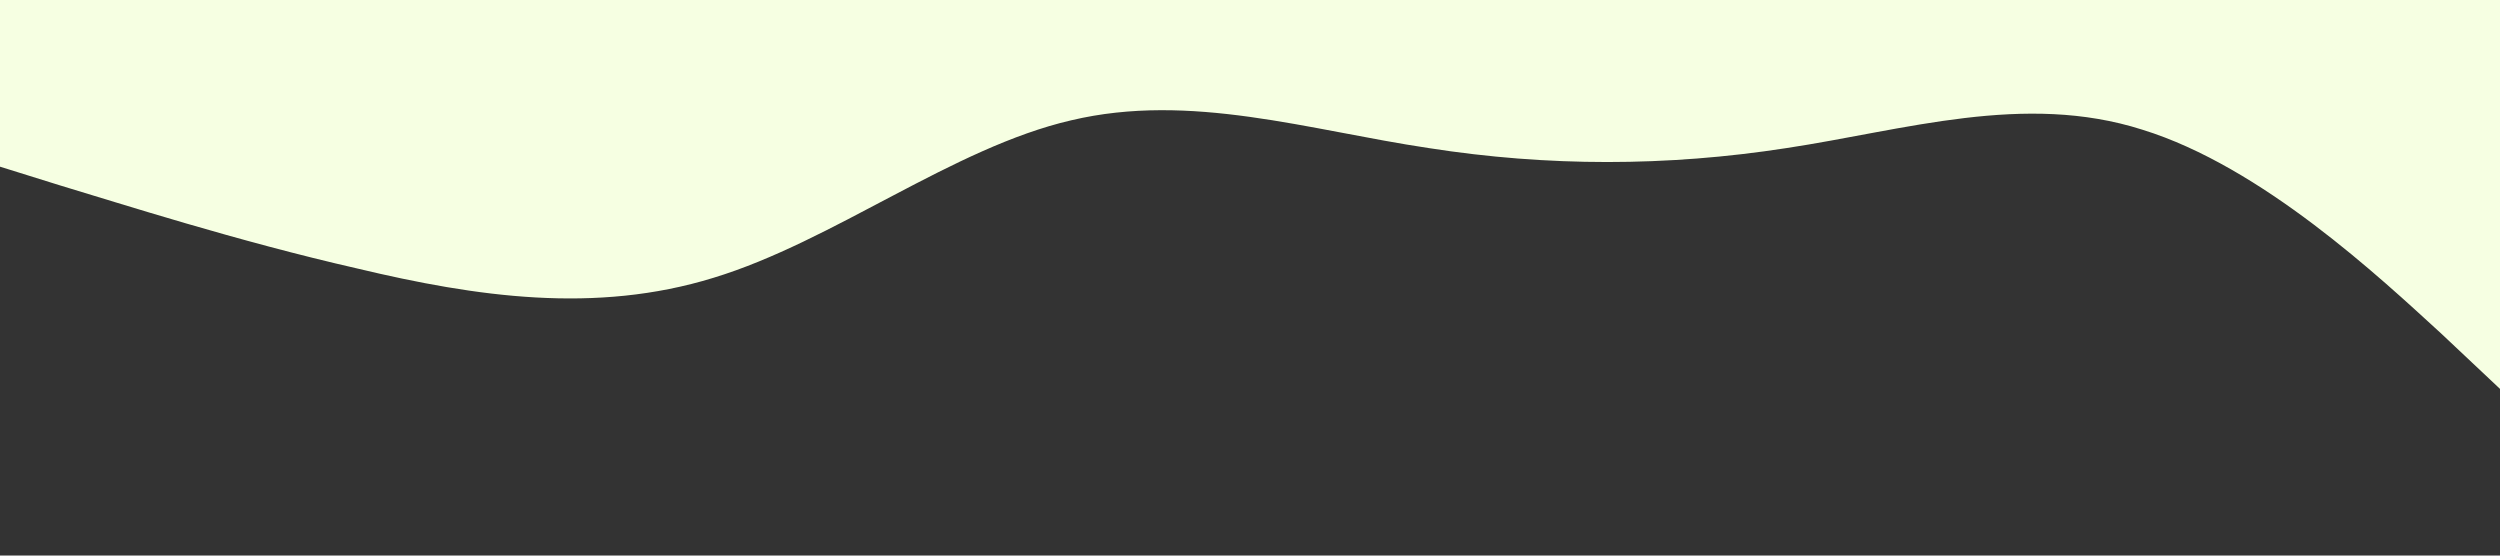 <?xml version="1.0" standalone="no"?><svg xmlns="http://www.w3.org/2000/svg" viewBox="0 0 1440 320"><rect x="0" y="0" width="1440" height="320" fill="#333333" stroke="none"/><path fill="#F6FFE2" fill-opacity="1" d="M0,96L34.3,106.7C68.6,117,137,139,206,154.7C274.3,171,343,181,411,160C480,139,549,85,617,69.3C685.7,53,754,75,823,85.3C891.4,96,960,96,1029,85.3C1097.1,75,1166,53,1234,74.7C1302.9,96,1371,160,1406,192L1440,224L1440,0L1405.7,0C1371.4,0,1303,0,1234,0C1165.7,0,1097,0,1029,0C960,0,891,0,823,0C754.3,0,686,0,617,0C548.6,0,480,0,411,0C342.9,0,274,0,206,0C137.1,0,69,0,34,0L0,0Z"></path></svg>